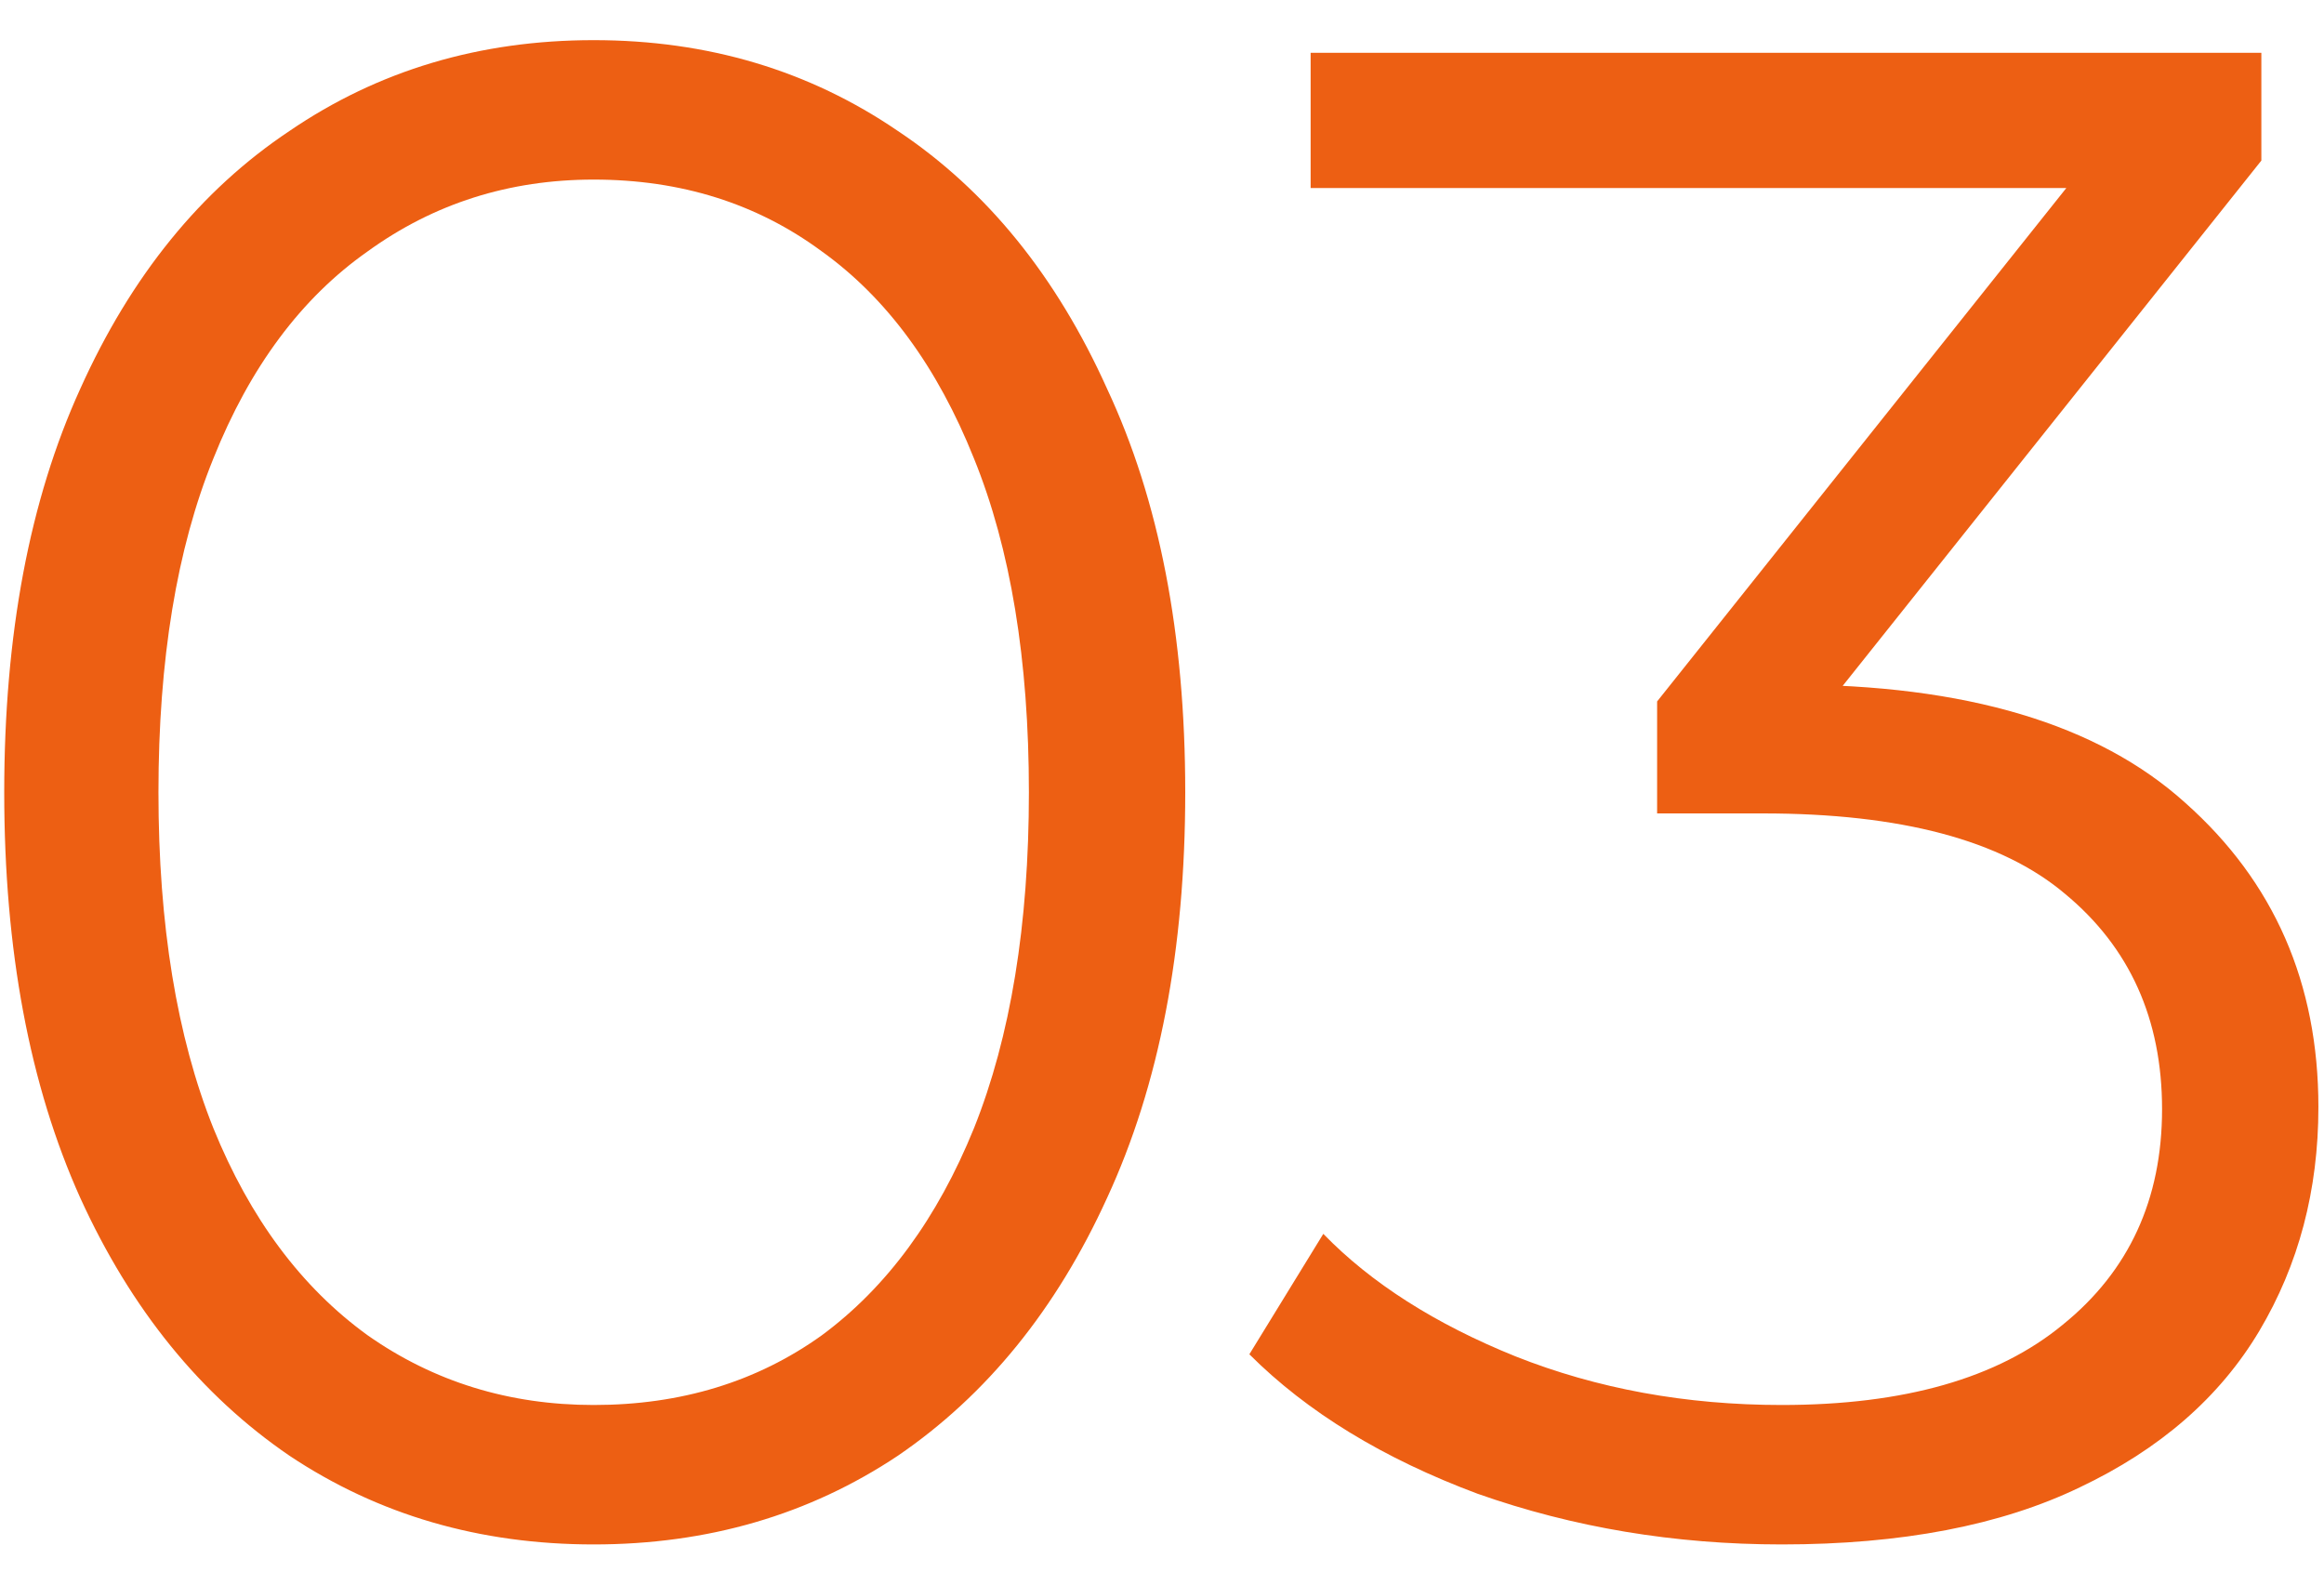 <svg width="44" height="30" viewBox="0 0 44 30" fill="none" xmlns="http://www.w3.org/2000/svg">
<path d="M11.24 29.24C9.08 29.24 7.16 28.68 5.48 27.56C3.8 26.413 2.48 24.787 1.52 22.68C0.56 20.547 0.08 17.987 0.08 15C0.08 12.013 0.56 9.467 1.52 7.36C2.48 5.227 3.8 3.6 5.48 2.48C7.16 1.333 9.08 0.76 11.24 0.76C13.4 0.76 15.32 1.333 17 2.48C18.68 3.6 20 5.227 20.96 7.36C21.947 9.467 22.44 12.013 22.44 15C22.44 17.987 21.947 20.547 20.96 22.68C20 24.787 18.68 26.413 17 27.56C15.32 28.68 13.4 29.24 11.24 29.24ZM11.24 26.6C12.893 26.6 14.333 26.16 15.56 25.28C16.787 24.373 17.747 23.067 18.44 21.36C19.133 19.627 19.48 17.507 19.48 15C19.48 12.493 19.133 10.387 18.44 8.68C17.747 6.947 16.787 5.64 15.56 4.76C14.333 3.853 12.893 3.4 11.24 3.4C9.64 3.4 8.213 3.853 6.96 4.76C5.707 5.64 4.733 6.947 4.04 8.68C3.347 10.387 3 12.493 3 15C3 17.507 3.347 19.627 4.04 21.36C4.733 23.067 5.707 24.373 6.96 25.28C8.213 26.16 9.64 26.6 11.24 26.6ZM33.734 29.24C31.707 29.24 29.787 28.92 27.974 28.28C26.187 27.613 24.747 26.733 23.654 25.64L25.054 23.36C25.96 24.293 27.174 25.067 28.694 25.68C30.24 26.293 31.92 26.6 33.734 26.6C36.054 26.6 37.827 26.093 39.054 25.08C40.307 24.067 40.934 22.707 40.934 21C40.934 19.293 40.32 17.933 39.094 16.92C37.894 15.907 35.987 15.4 33.374 15.4H31.374V13.28L40.014 2.44L40.414 3.56H24.814V1H42.814V3.04L34.174 13.88L32.774 12.96H33.854C37.214 12.96 39.72 13.707 41.374 15.2C43.054 16.693 43.894 18.613 43.894 20.96C43.894 22.533 43.52 23.947 42.774 25.2C42.027 26.453 40.894 27.44 39.374 28.16C37.88 28.88 36 29.24 33.734 29.24Z" fill="#ED5F13"/>
</svg>
